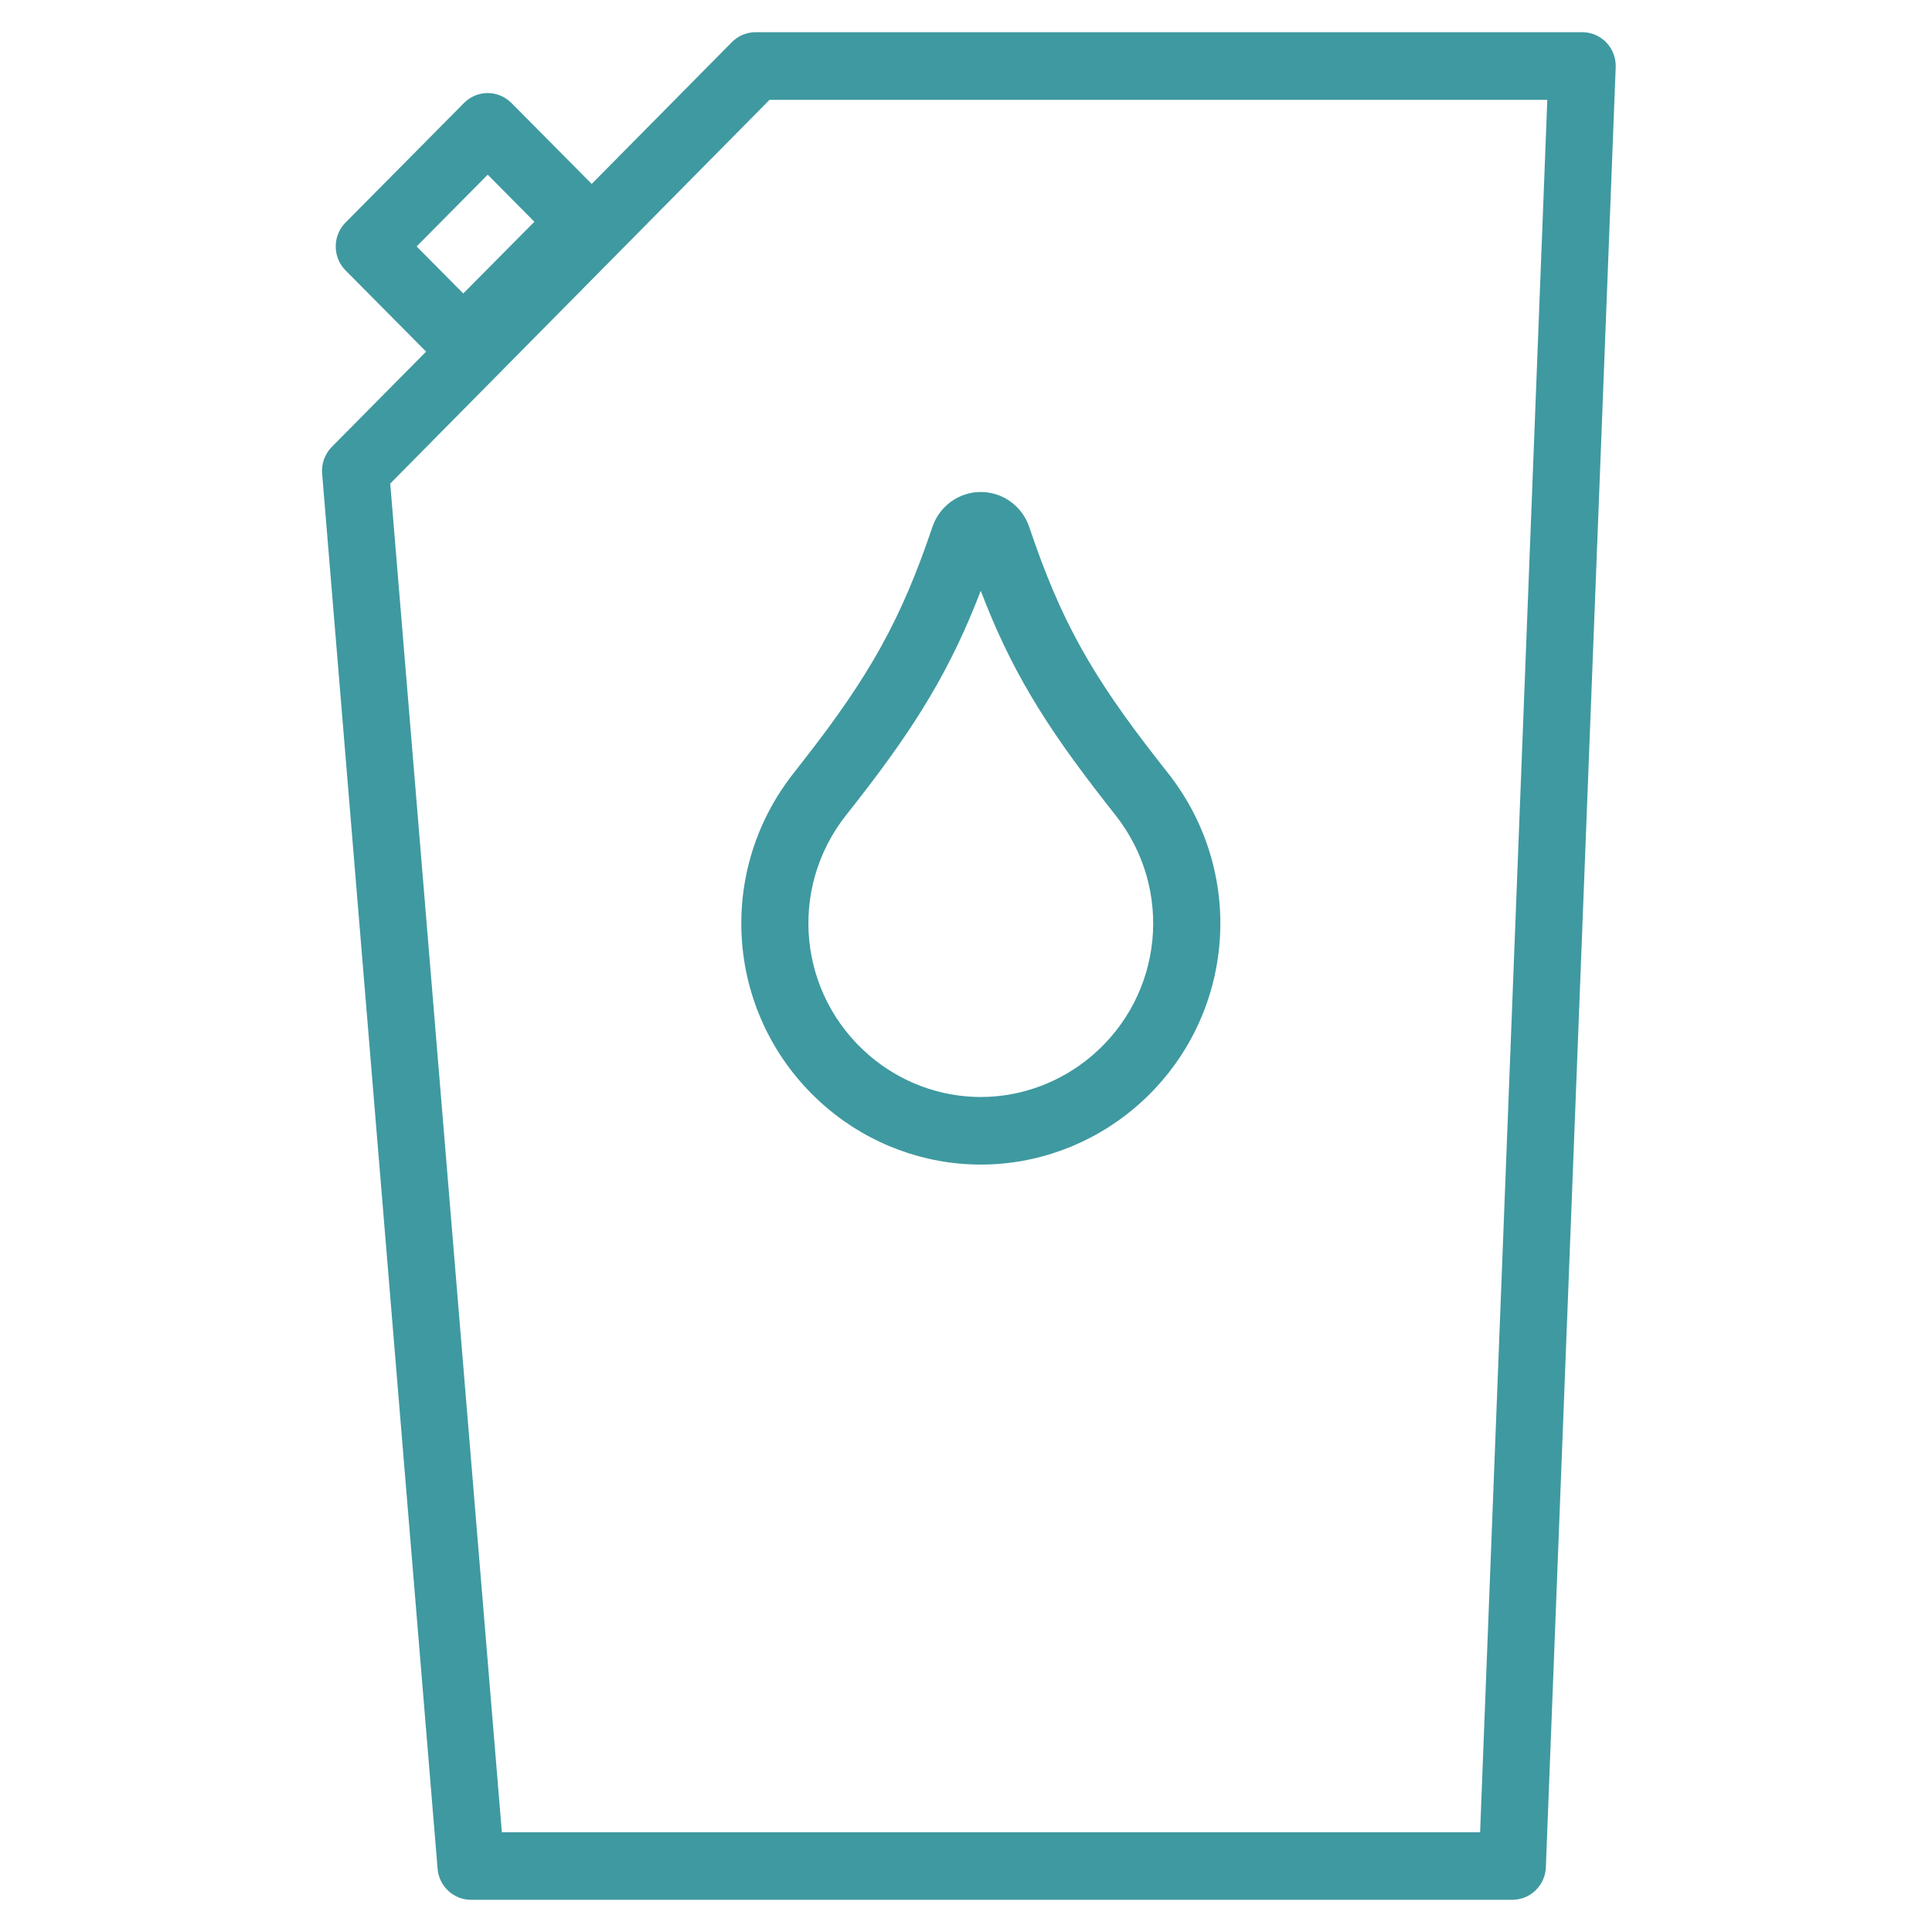 <svg xmlns="http://www.w3.org/2000/svg" fill="none" viewBox="0 0 60 60" height="60" width="60">
<path fill="#3F99A0" d="M49.136 1H23.467C23.191 1 22.926 1.11 22.73 1.308L18.376 5.712L15.883 3.198C15.687 3.002 15.423 2.89 15.147 2.89C14.871 2.89 14.605 3 14.411 3.198L10.731 6.911C10.325 7.321 10.325 7.986 10.731 8.397L13.233 10.92L10.304 13.879C10.089 14.098 9.978 14.401 10.004 14.707L13.59 58.038C13.636 58.582 14.087 59 14.628 59H46.967C47.526 59 47.986 58.554 48.008 57.99L50.177 2.09C50.188 1.805 50.084 1.527 49.888 1.322C49.691 1.115 49.421 1 49.136 1ZM15.147 5.425L16.596 6.887L14.387 9.114L12.938 7.653L15.147 5.425ZM45.966 56.902H15.586L12.119 15.018L23.899 3.1H48.053L45.966 56.902Z"></path>
<path fill="#3F99A0" d="M25.666 34.393C27.009 35.538 28.711 36.167 30.46 36.167C32.209 36.167 33.911 35.538 35.255 34.393C38.331 31.77 38.786 27.219 36.289 24.029L35.978 23.633C33.873 20.945 32.935 19.246 31.963 16.364C31.742 15.715 31.139 15.279 30.46 15.279C29.782 15.279 29.176 15.715 28.957 16.364C27.998 19.209 27.023 20.975 24.942 23.631L24.632 24.029C22.135 27.217 22.589 31.77 25.666 34.393ZM26.264 25.332L26.575 24.935C28.491 22.489 29.542 20.733 30.458 18.347C31.376 20.747 32.402 22.454 34.344 24.935L34.654 25.33C36.452 27.625 36.124 30.9 33.91 32.788C32.941 33.613 31.716 34.068 30.458 34.068C29.2 34.068 27.975 33.614 27.009 32.788C24.795 30.9 24.467 27.625 26.264 25.33V25.332Z"></path>
</svg>

